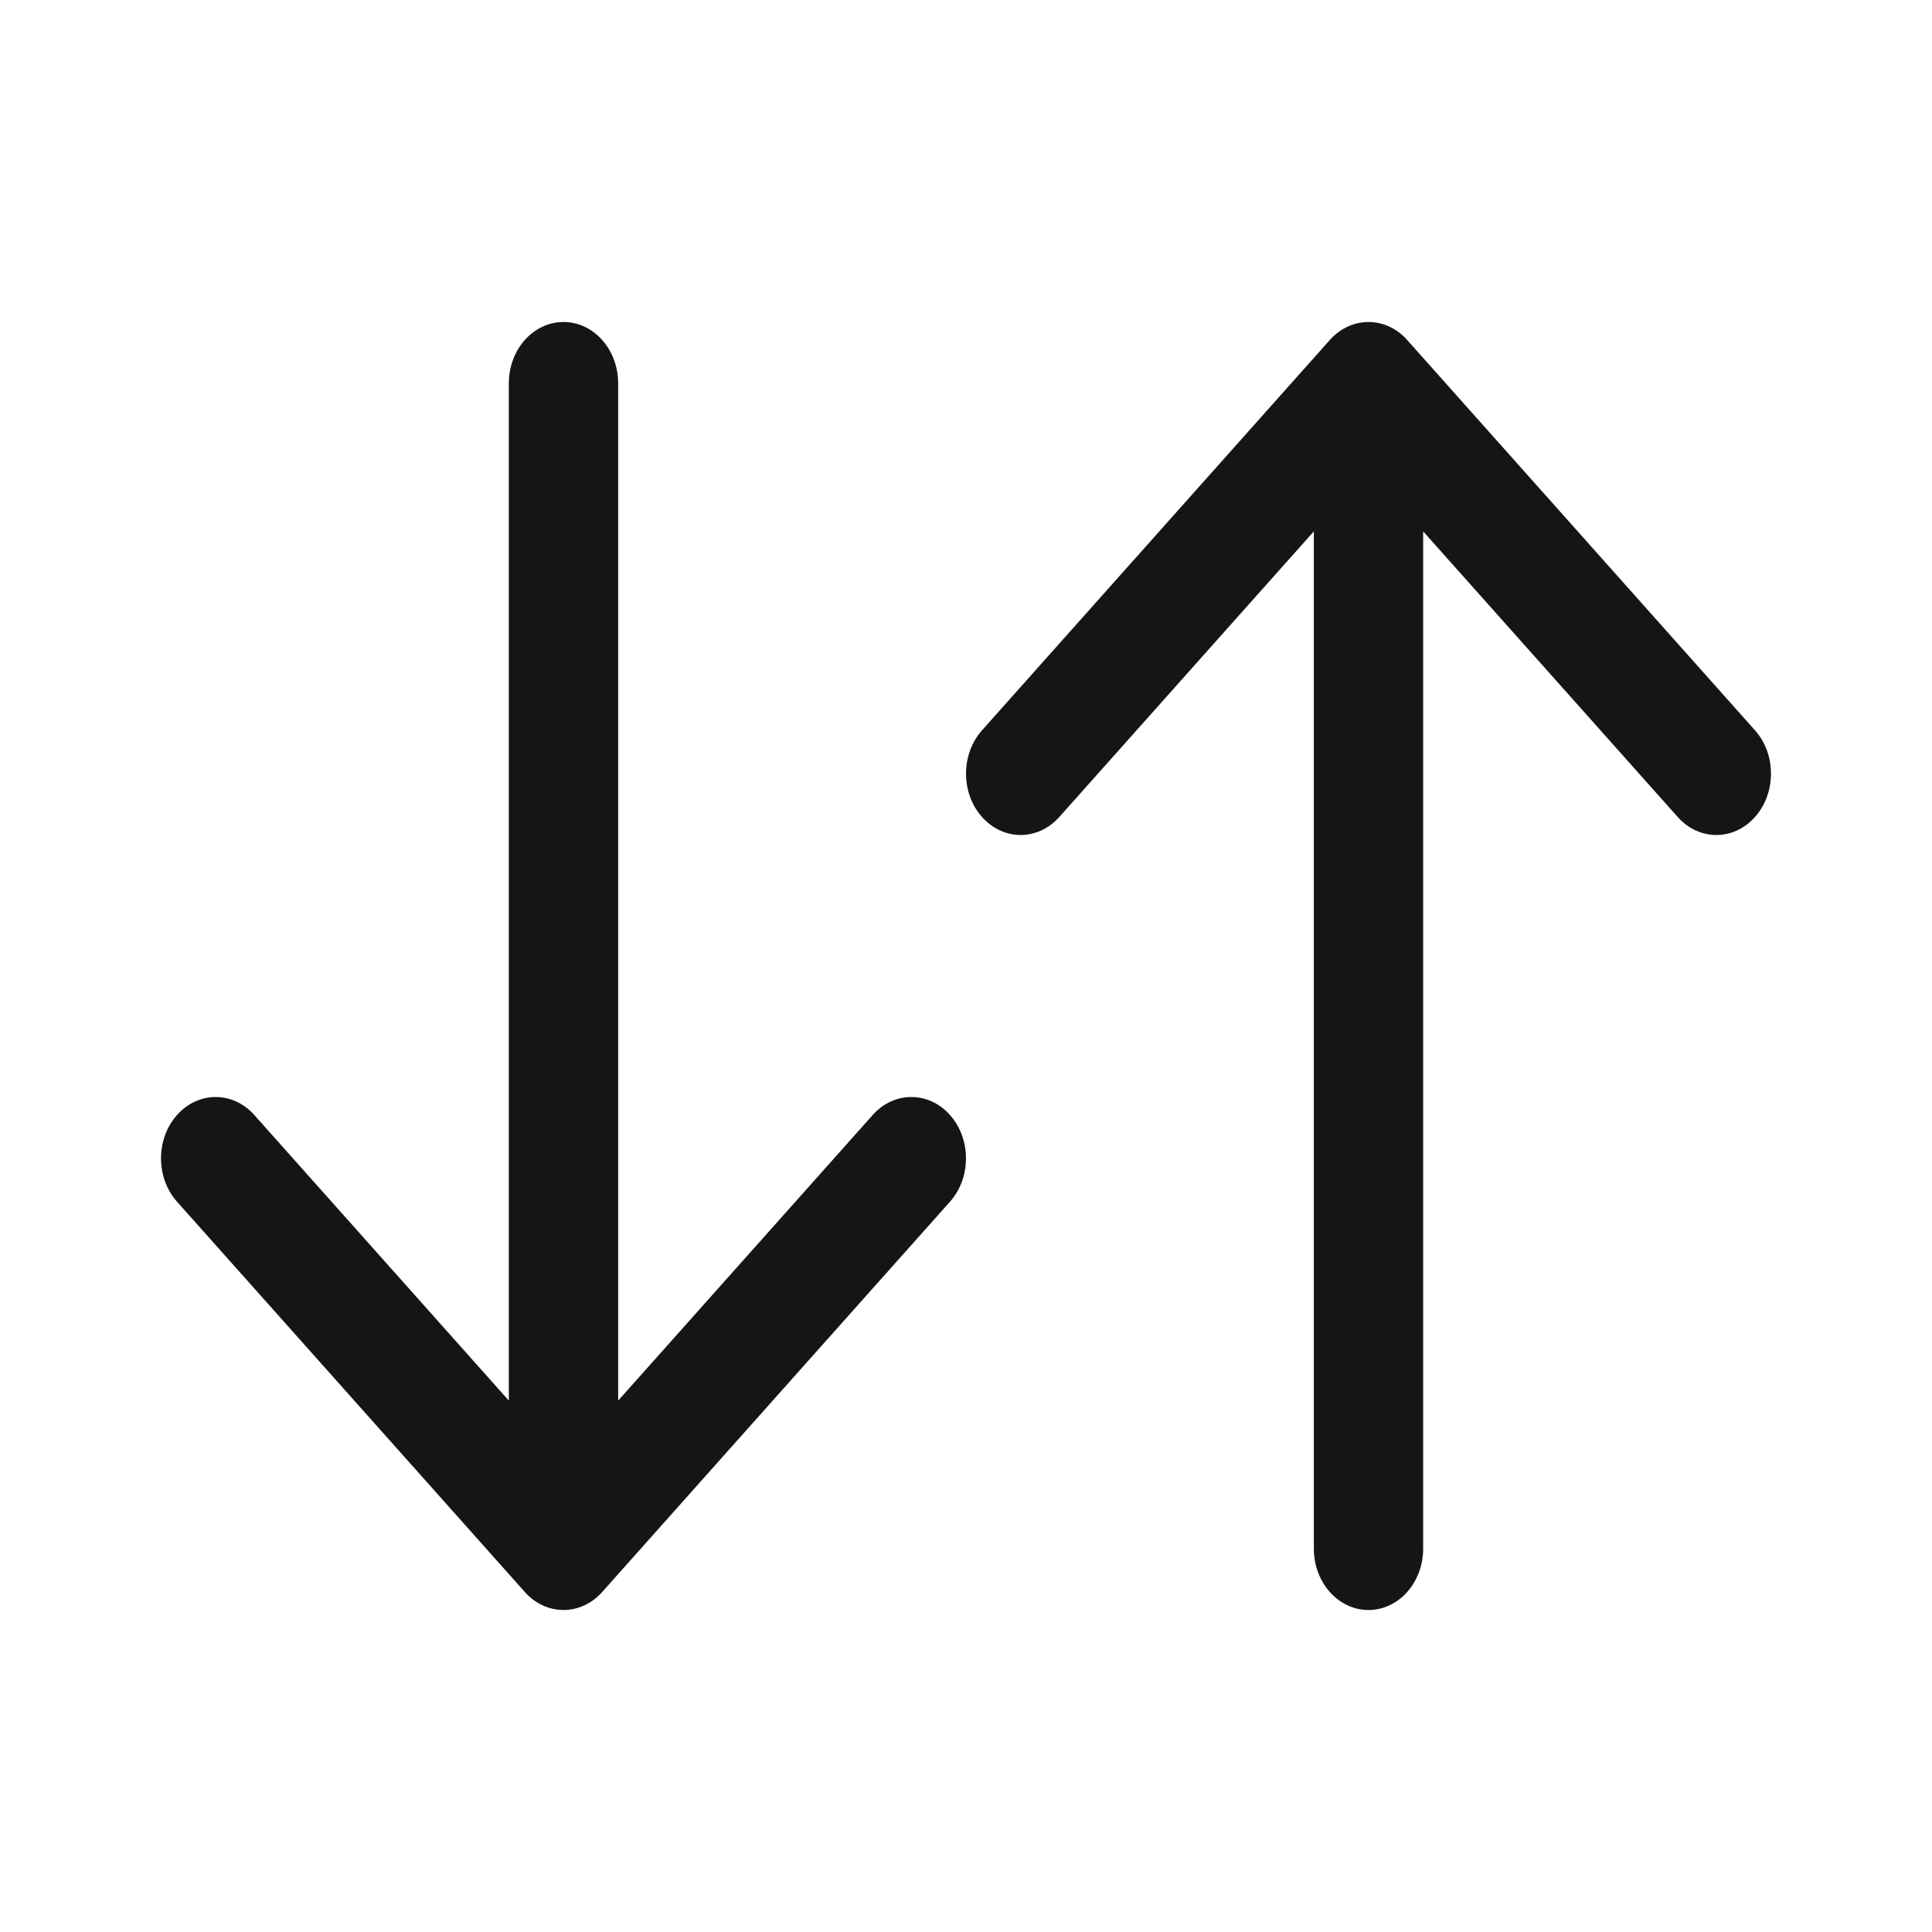 <svg width="24" height="24" viewBox="0 0 24 24" fill="none" xmlns="http://www.w3.org/2000/svg">
    <path fill-rule="evenodd" clip-rule="evenodd" d="M11.801 14.928L7.48 19.777C7.215 20.074 6.785 20.074 6.52 19.777L2.199 14.928C1.934 14.631 1.934 14.148 2.199 13.851C2.464 13.553 2.894 13.553 3.159 13.851L6.321 17.399L6.321 4.762C6.321 4.341 6.625 4 7 4C7.375 4 7.679 4.341 7.679 4.762L7.679 17.399L10.841 13.851C11.106 13.553 11.536 13.553 11.801 13.851C12.066 14.148 12.066 14.631 11.801 14.928Z" fill="#151515"/>
    <path fill-rule="evenodd" clip-rule="evenodd" d="M21.801 9.072L17.48 4.223C17.215 3.926 16.785 3.926 16.52 4.223L12.199 9.072C11.934 9.369 11.934 9.852 12.199 10.149C12.464 10.447 12.894 10.447 13.159 10.149L16.321 6.601L16.321 19.238C16.321 19.659 16.625 20 17 20C17.375 20 17.679 19.659 17.679 19.238L17.679 6.601L20.841 10.149C21.106 10.447 21.536 10.447 21.801 10.149C22.066 9.852 22.066 9.369 21.801 9.072Z" fill="#151515"/>
</svg>
